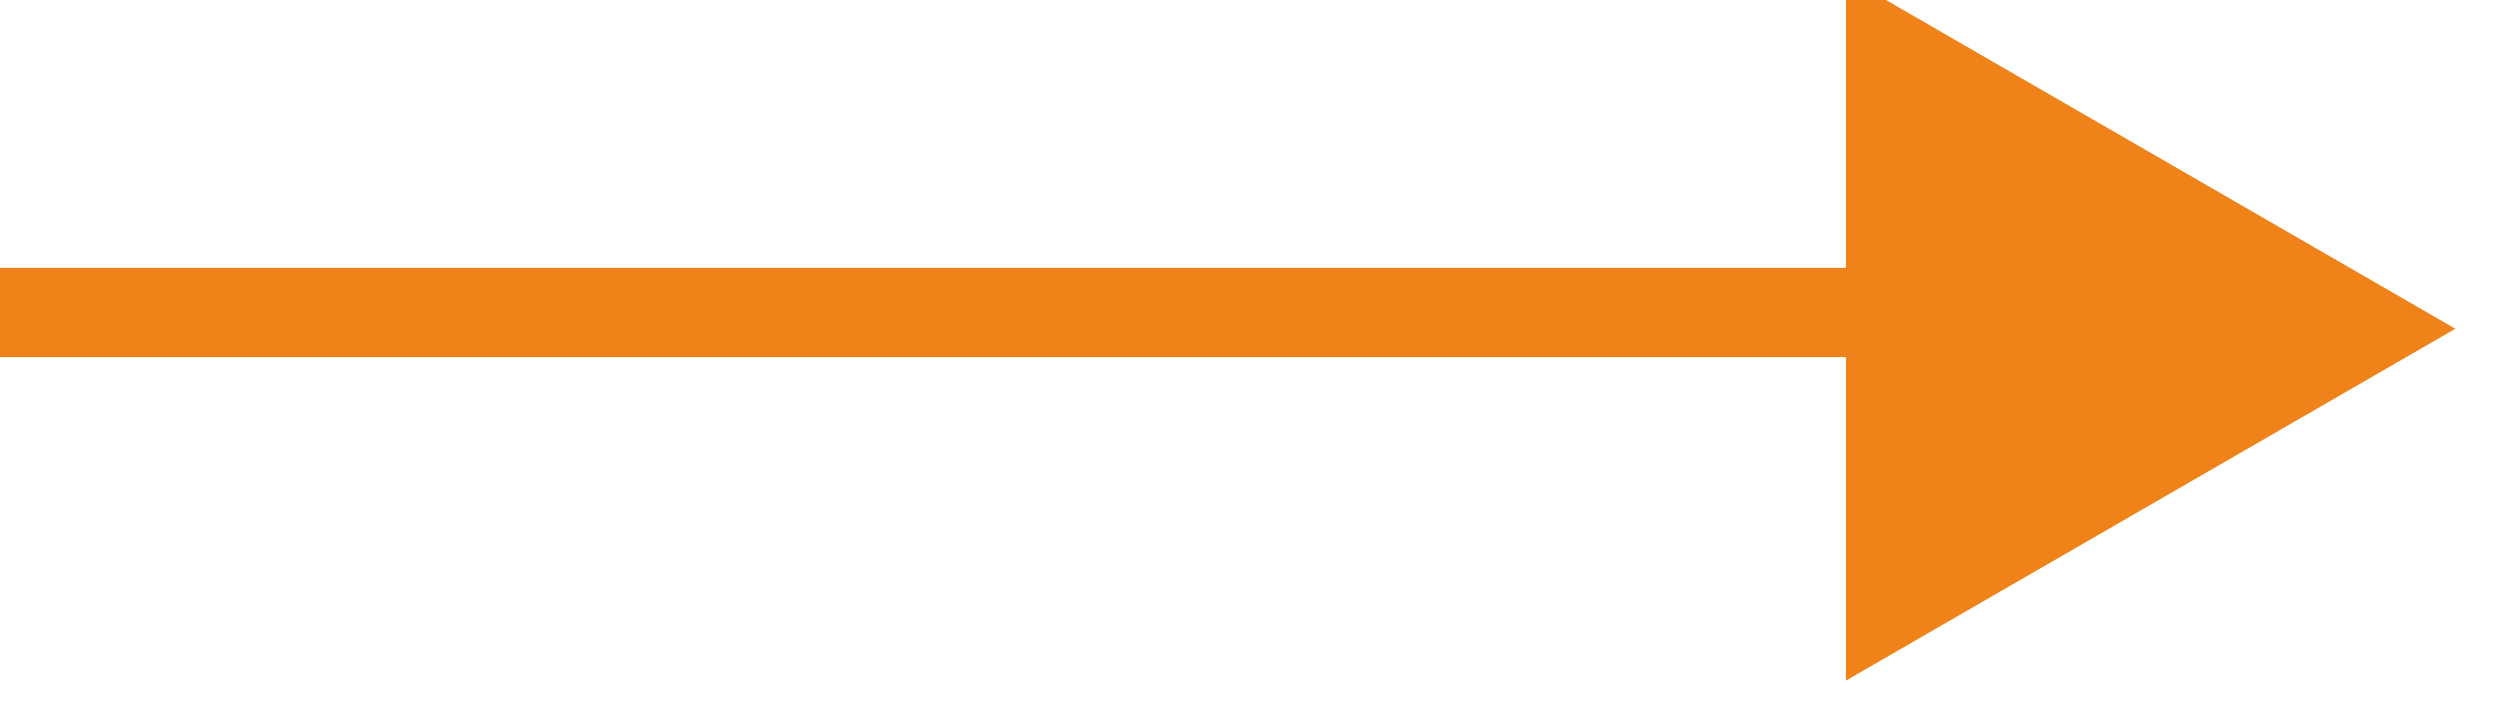 <svg xmlns="http://www.w3.org/2000/svg" width="28" height="8" viewBox="0 0 28 8">
  <defs>
    <style>
      .cls-1 {
        fill: #EF8319;
        fill-rule: evenodd;
      }
    </style>
  </defs>
  <g id="画板_1_拷贝_3" data-name="画板 1 拷贝 3">
    <path id="形状_8" data-name="形状 8" class="cls-1" d="M0,267v1H25v-1H0Z" transform="translate(0 -264)"/>
    <path id="多边形_1" data-name="多边形 1" class="cls-1" d="M27.5,267.682l-6.826-3.941v7.882Z" transform="translate(0 -264)"/>
  </g>
</svg>
